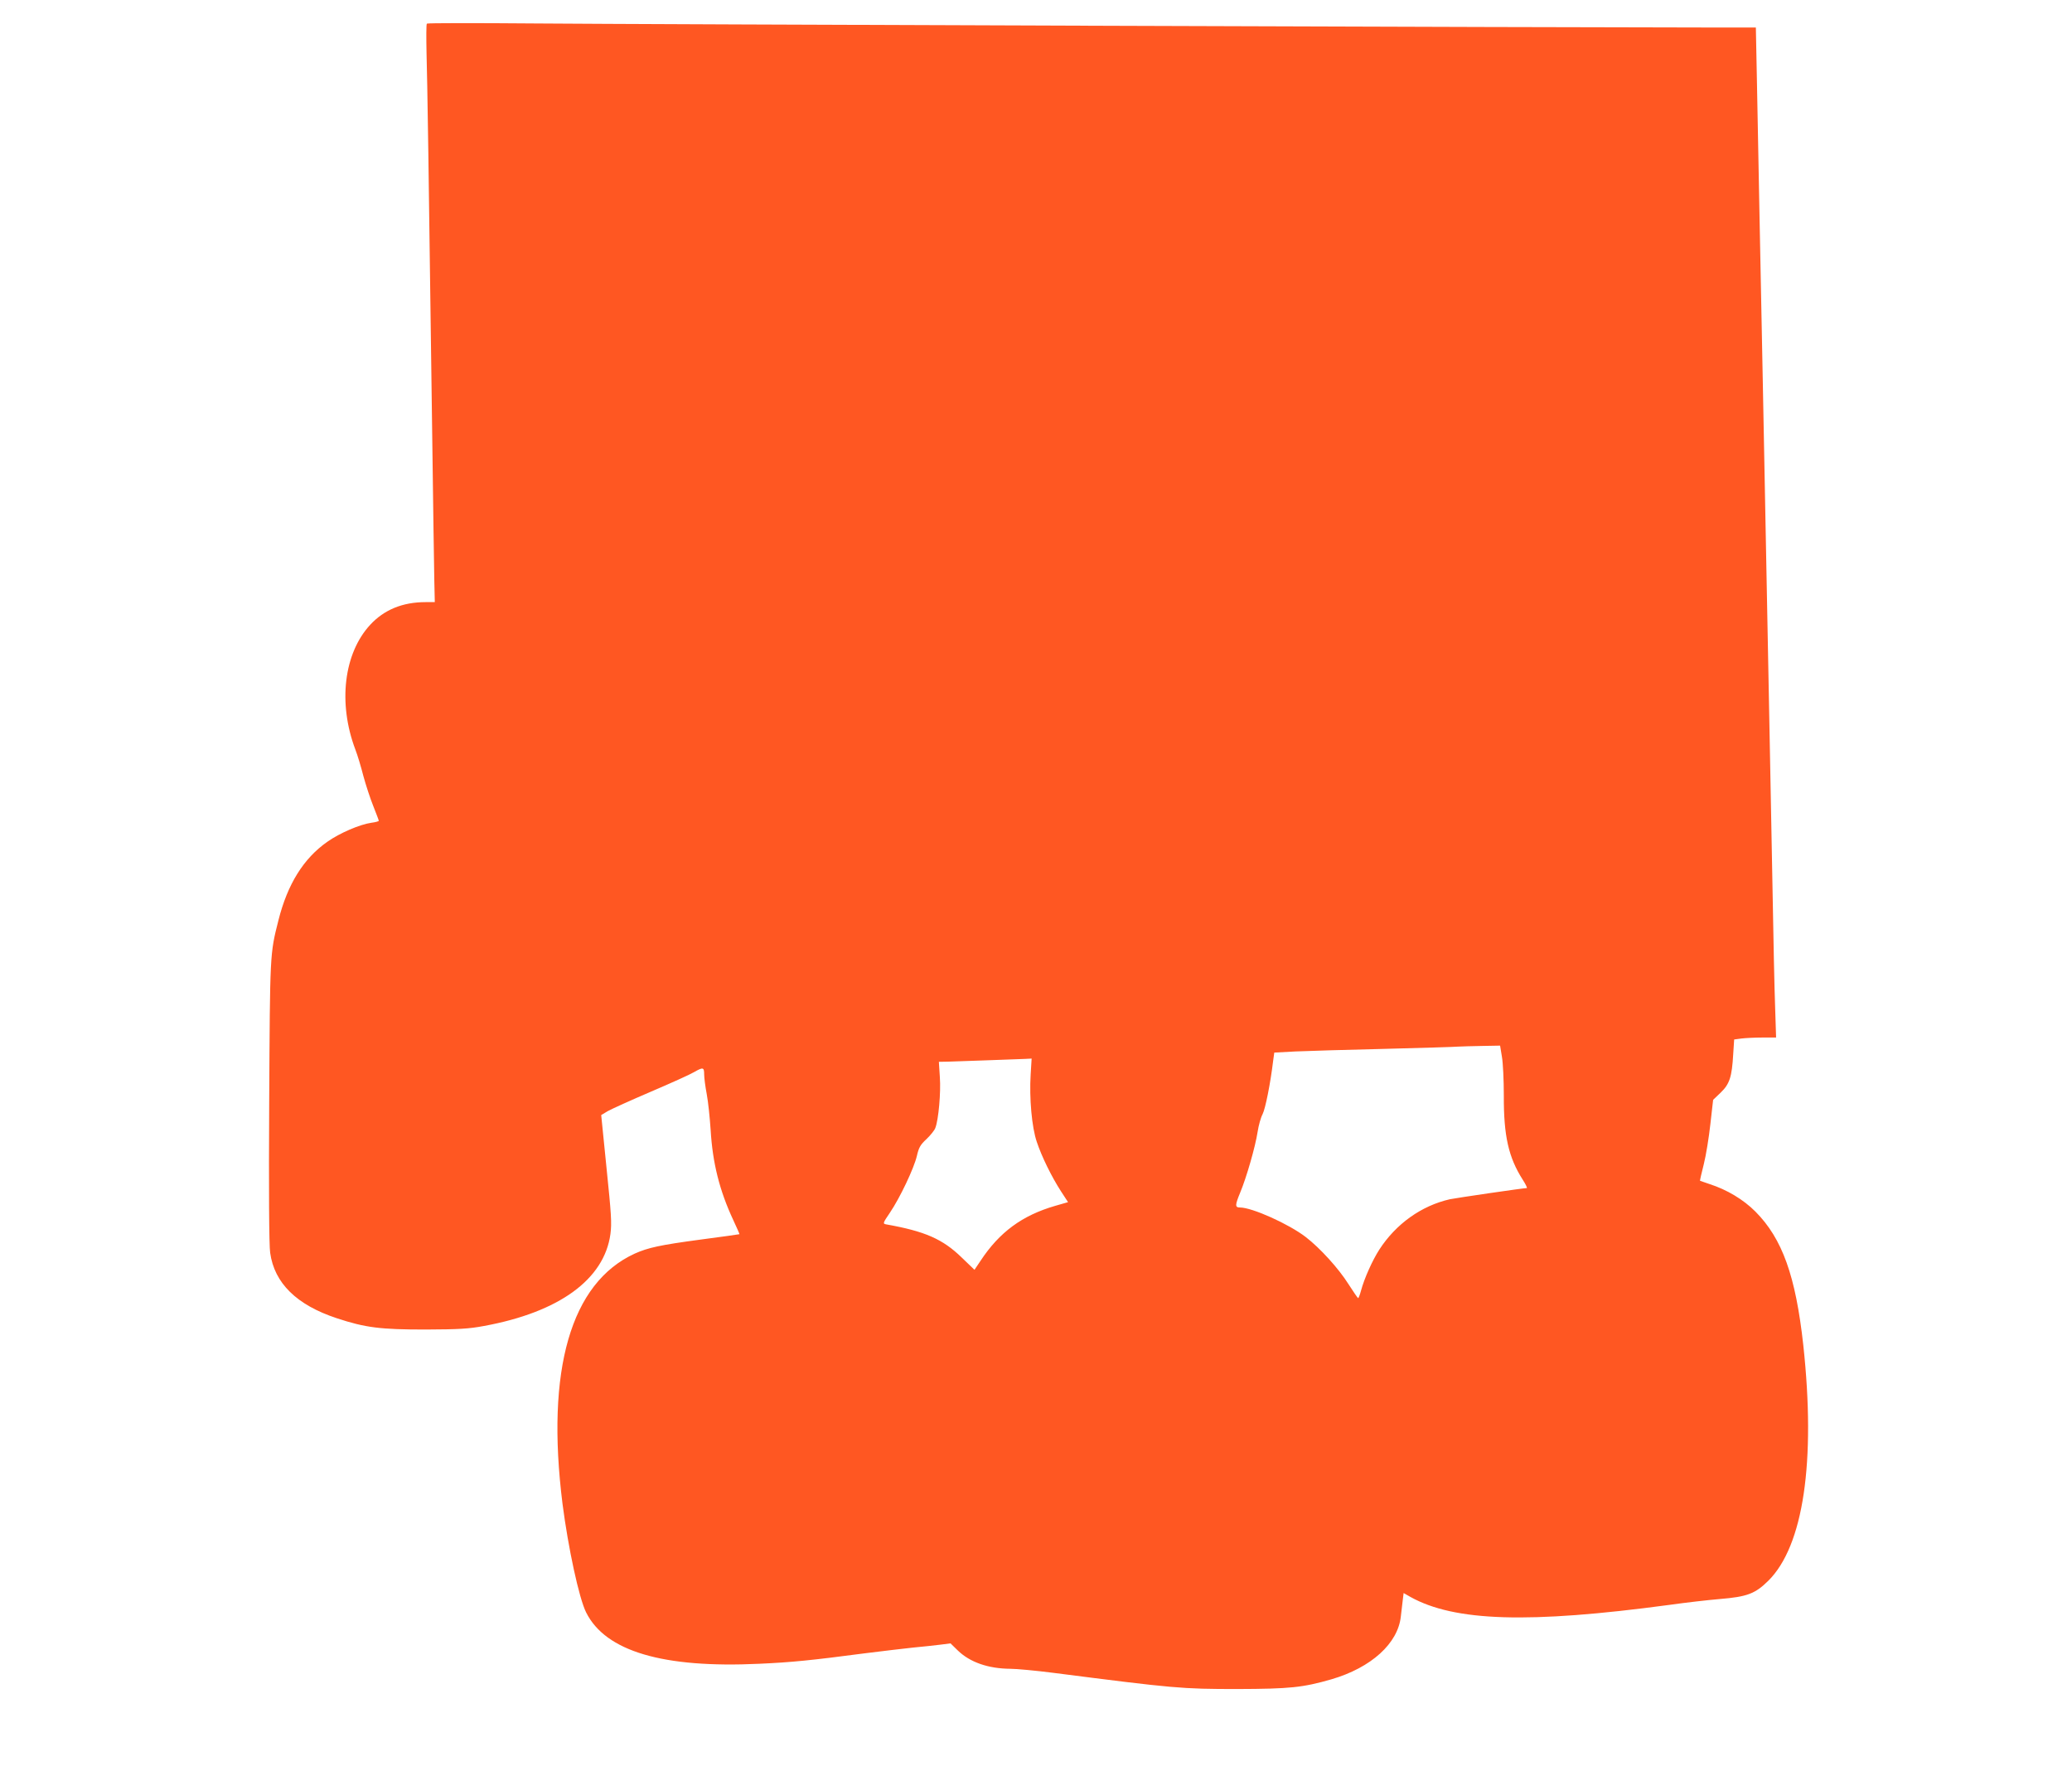 <?xml version="1.0" standalone="no"?>
<!DOCTYPE svg PUBLIC "-//W3C//DTD SVG 20010904//EN"
 "http://www.w3.org/TR/2001/REC-SVG-20010904/DTD/svg10.dtd">
<svg version="1.0" xmlns="http://www.w3.org/2000/svg"
 width="1280pt" height="1094pt" viewBox="0 0 1280 1094"
 preserveAspectRatio="xMidYMid meet">
<g transform="translate(0,1094) scale(0.1,-0.1)"
fill="#ff5722" stroke="none">
<path d="M2637 10794 c-4 -4 -4 -86 -2 -183 5 -169 13 -692 35 -2356 6 -423
11 -830 13 -902 l3 -133 -57 0 c-142 0 -256 -47 -342 -140 -163 -176 -200
-484 -92 -770 14 -36 36 -110 50 -165 15 -55 42 -138 61 -185 18 -46 34 -87
34 -91 0 -3 -20 -9 -45 -12 -72 -10 -197 -64 -272 -117 -148 -103 -247 -263
-303 -486 -53 -209 -52 -201 -57 -1121 -3 -540 -1 -889 6 -933 26 -187 163
-322 411 -404 178 -59 271 -70 550 -70 204 1 264 4 360 22 464 85 743 288 781
568 9 68 5 125 -24 407 l-33 328 40 24 c23 13 142 67 266 120 124 53 244 107
267 121 56 32 63 31 63 -13 0 -21 7 -76 16 -123 9 -47 19 -146 24 -220 12
-205 55 -376 140 -558 22 -47 39 -86 38 -87 -2 -1 -109 -16 -238 -33 -254 -34
-326 -50 -409 -87 -395 -181 -550 -717 -446 -1546 35 -271 102 -584 146 -671
120 -240 474 -345 1069 -317 199 9 321 21 655 65 105 13 237 29 295 35 58 5
134 14 169 18 l63 8 44 -43 c76 -74 189 -113 326 -114 37 0 156 -11 265 -25
749 -96 791 -100 1138 -100 324 1 402 9 580 60 246 72 412 222 429 390 4 33 9
79 12 102 l5 41 42 -24 c273 -152 731 -166 1601 -49 99 14 238 30 310 36 170
14 219 33 300 113 217 215 294 735 216 1456 -47 426 -129 657 -296 825 -74 74
-175 135 -284 170 -30 10 -56 19 -58 20 -1 1 9 47 23 101 14 55 32 167 41 249
l17 150 47 45 c55 53 69 97 77 236 l6 92 45 6 c25 3 83 6 129 6 l85 0 -6 188
c-4 103 -11 432 -16 732 -6 300 -15 772 -20 1050 -14 707 -28 1454 -40 2075
-6 292 -15 746 -20 1010 -5 264 -12 639 -16 833 l-7 352 -256 0 c-832 0 -6718
20 -7277 25 -368 3 -673 3 -677 -1z m6641 -6381 c7 -38 12 -147 12 -243 -1
-247 29 -380 116 -517 19 -29 30 -53 26 -53 -21 0 -436 -61 -475 -69 -176 -40
-333 -152 -436 -311 -42 -65 -93 -178 -113 -253 -7 -26 -15 -47 -18 -47 -3 1
-30 40 -60 87 -61 97 -175 222 -263 290 -105 81 -332 183 -407 183 -31 0 -31
14 1 91 40 96 94 285 108 376 6 40 20 90 31 110 17 34 48 188 65 329 l7 51
131 7 c73 3 321 11 552 16 231 6 436 12 455 14 19 1 85 3 146 4 l111 2 11 -67z
m-2911 -111 c-9 -146 7 -327 38 -417 30 -90 91 -215 150 -306 l43 -66 -80 -23
c-203 -59 -344 -162 -461 -340 l-37 -55 -78 75 c-118 115 -227 163 -469 206
-20 4 -19 8 24 71 63 93 149 275 167 351 12 53 22 70 60 105 24 23 49 54 54
68 20 51 35 221 28 315 l-6 94 57 1 c60 2 408 14 477 17 l39 2 -6 -98z"/>
</g>
</svg>
